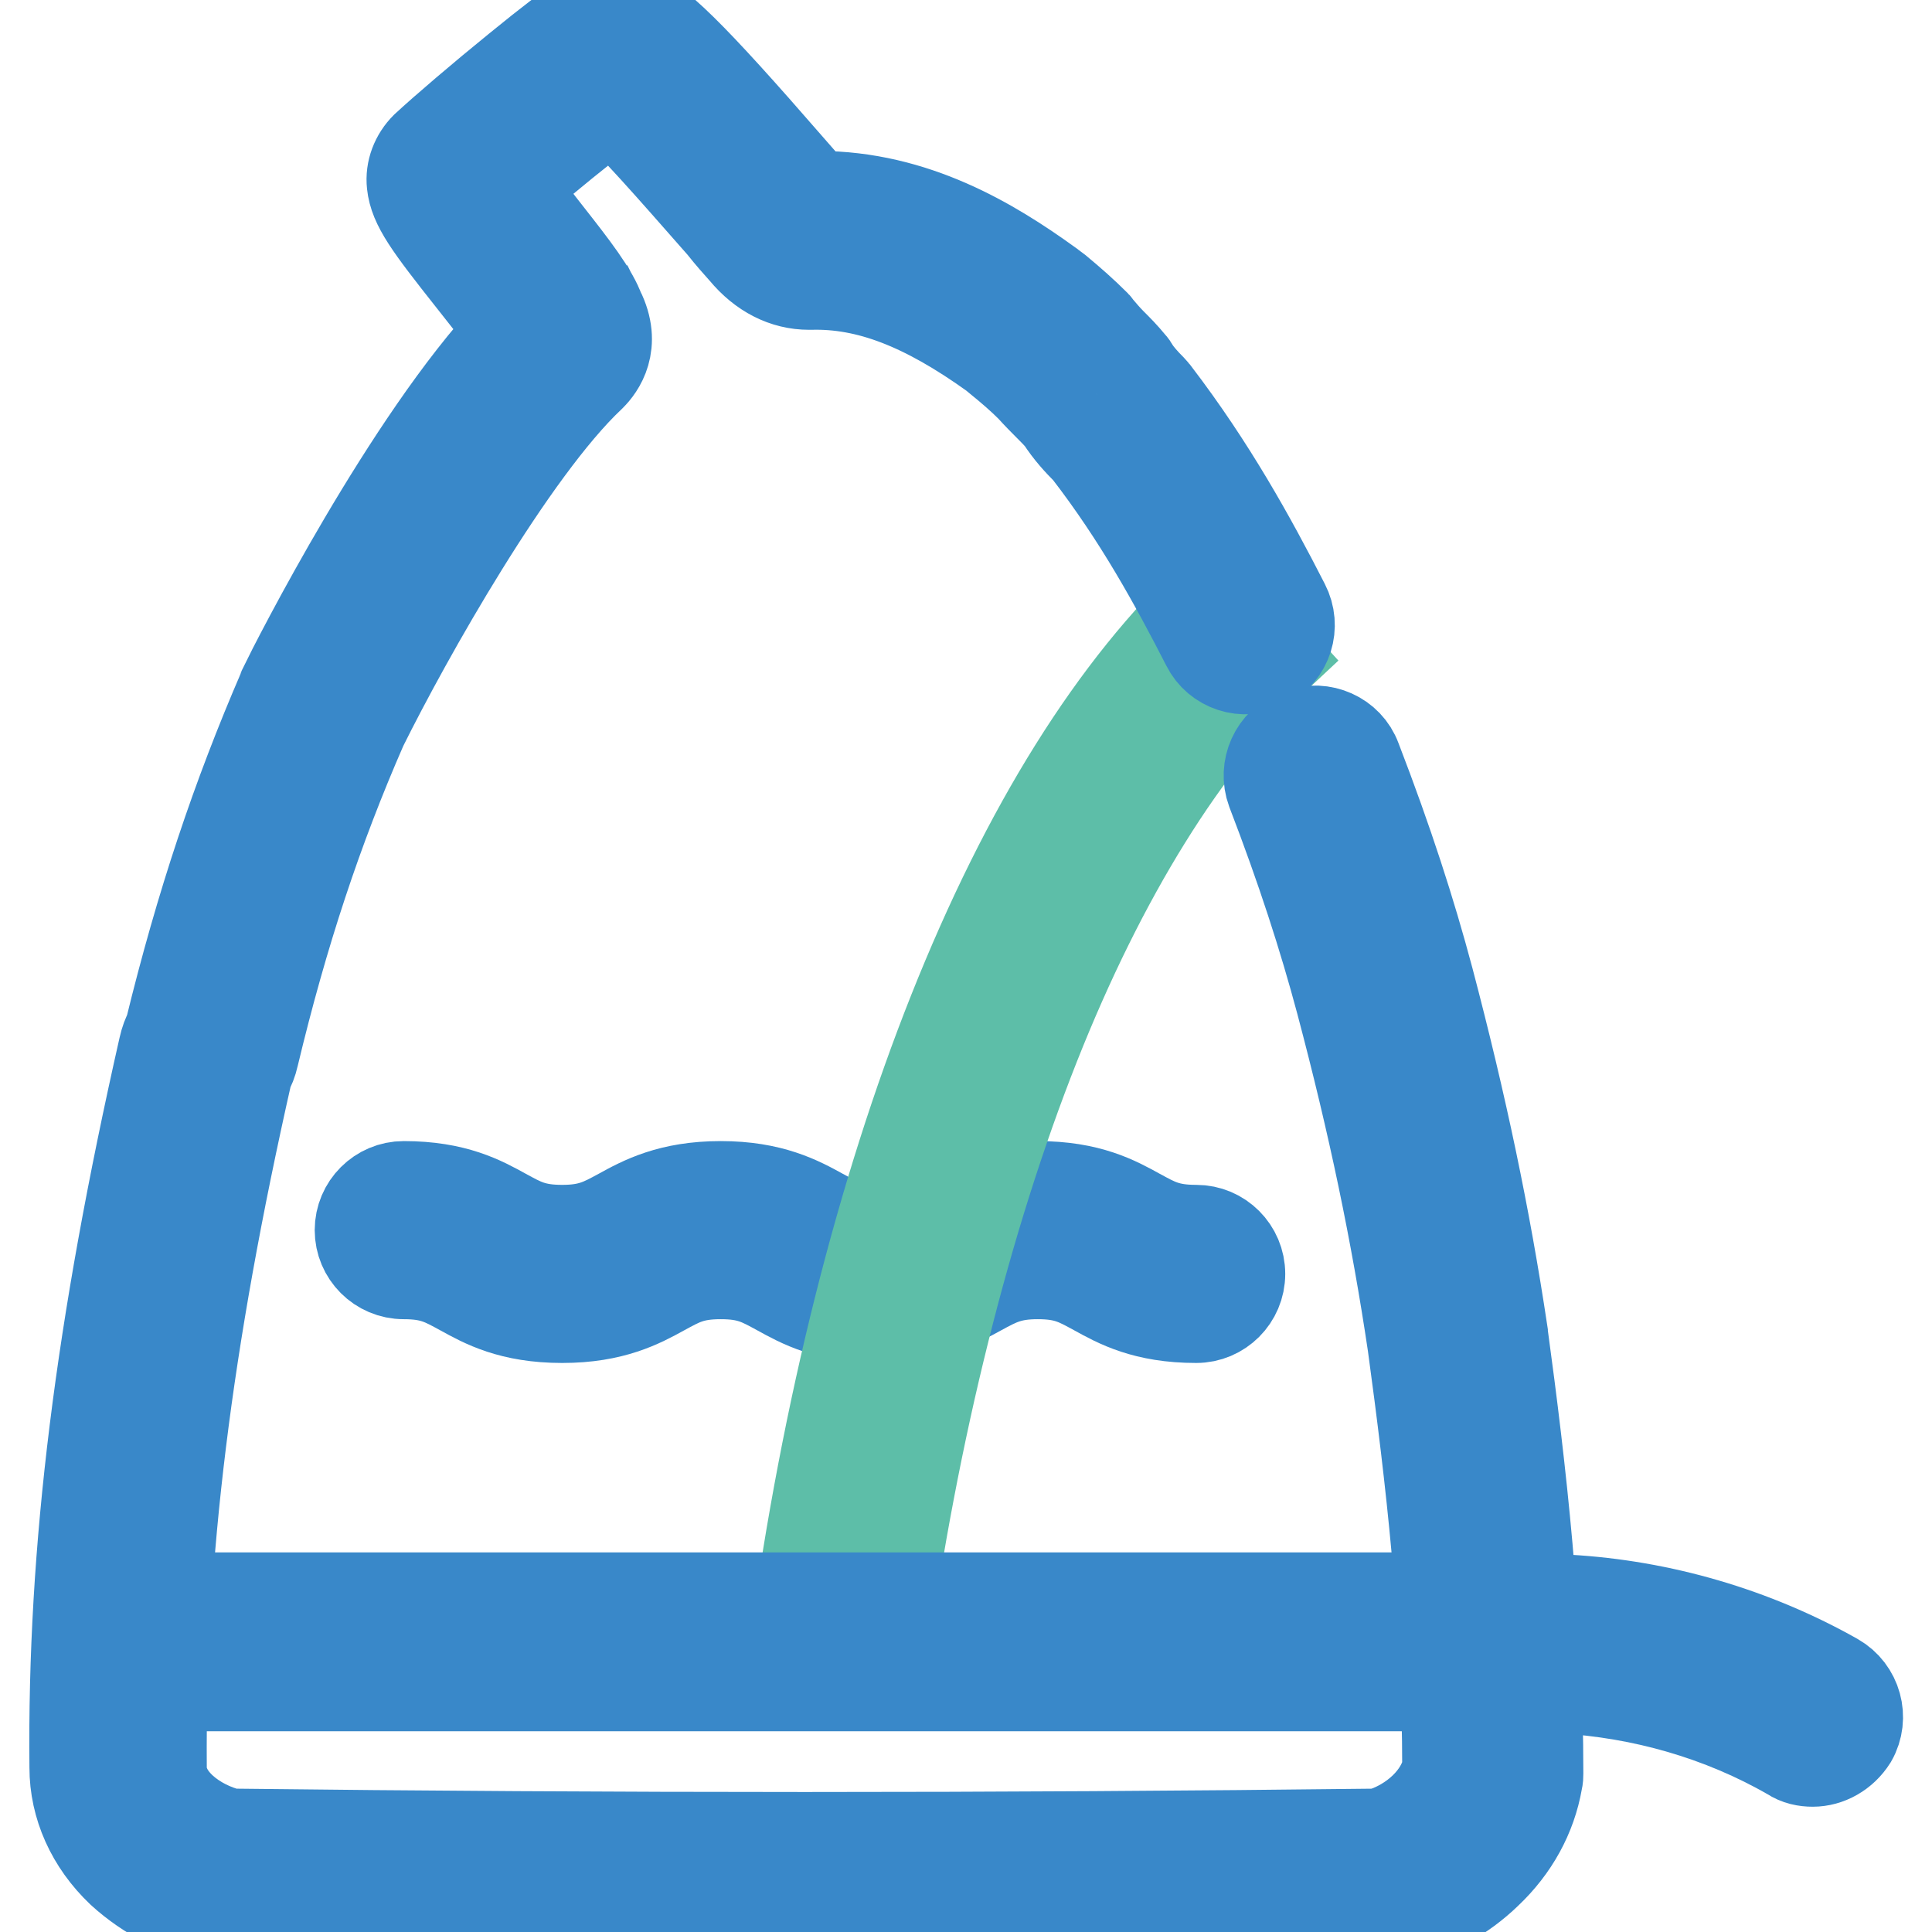 <?xml version="1.0" encoding="utf-8"?>
<!-- Svg Vector Icons : http://www.onlinewebfonts.com/icon -->
<!DOCTYPE svg PUBLIC "-//W3C//DTD SVG 1.1//EN" "http://www.w3.org/Graphics/SVG/1.1/DTD/svg11.dtd">
<svg version="1.1" xmlns="http://www.w3.org/2000/svg" xmlns:xlink="http://www.w3.org/1999/xlink" x="0px" y="0px" viewBox="0 0 256 256" enable-background="new 0 0 256 256" xml:space="preserve">
<g> <path stroke-width="12" fill-opacity="0" stroke="#3988c9"  d="M158.5,174.6c-6.8,0-10.4-2-13.3-3.6c-2.4-1.3-3.9-2.2-7.7-2.2c-3.7,0-5.3,0.9-7.7,2.2 c-2.9,1.6-6.6,3.6-13.3,3.6c-6.8,0-10.4-2-13.3-3.6c-2.4-1.3-3.9-2.2-7.7-2.2s-5.3,0.9-7.7,2.2c-2.9,1.6-6.6,3.6-13.3,3.6 c-6.8,0-10.4-2-13.3-3.6c-2.4-1.3-3.9-2.2-7.7-2.2c-3.2,0-5.8-2.6-5.8-5.8c0-3.2,2.6-5.8,5.8-5.8c6.8,0,10.4,2,13.3,3.6 c2.4,1.3,3.9,2.2,7.7,2.2c3.7,0,5.3-0.9,7.7-2.2c2.9-1.6,6.6-3.6,13.3-3.6s10.4,2,13.3,3.6c2.4,1.3,3.9,2.2,7.7,2.2 c3.7,0,5.3-0.9,7.7-2.2c2.9-1.6,6.6-3.6,13.3-3.6c6.8,0,10.4,2,13.3,3.6c2.4,1.3,3.9,2.2,7.7,2.2c3.2,0,5.8,2.6,5.8,5.8 S161.7,174.6,158.5,174.6z"/> <path stroke-width="12" fill-opacity="0" stroke="#5dbea8"  d="M116.9,219.5l-11.6-1.6c4.2-31,11.5-59.9,21-83.8C136,109.7,147.7,91,161,78.6l7.9,8.6 c-11.8,11-22.9,28.8-31.8,51.3C128,161.5,121,189.5,116.9,219.5z"/> <path stroke-width="12" fill-opacity="0" stroke="#3988c9"  d="M107,255c-25.7,0-51.4-0.1-77-0.4c-0.4,0-0.7,0-1.1-0.1c-4.8-1-9.3-3.3-12.8-6.5c-4-3.8-6.2-8.7-6.2-13.8 c-0.3-28.9,3.4-58.3,11.8-95.4c0.2-0.9,0.5-1.7,0.8-2.2c4.1-16.8,8.9-31.1,15-45.2c0-0.1,0.1-0.2,0.1-0.3 c1.7-3.5,16.5-32.6,30.2-47.2c-1.3-1.9-3.5-4.6-5.3-6.9c-5.7-7.2-7.6-9.8-7.9-12.6c-0.2-1.8,0.5-3.6,1.8-4.9 C59,17.1,63.8,13,68.6,9.1c8.7-7.1,10-7.5,11-7.8c1.2-0.4,2.5-0.4,3.7,0c3.5,1.2,8.1,5.7,21.4,21c1.2,1.4,2.2,2.5,3,3.4 c0.1,0.1,0.1,0.1,0.2,0.2c0,0.1,0.1,0.1,0.1,0.1h0.4c12.8,0,23,6.2,30.5,11.6c0.1,0.1,0.3,0.2,0.4,0.3l0.8,0.6 c1.8,1.5,3.4,2.9,5.1,4.6c0.1,0.1,0.2,0.3,0.3,0.4c0.6,0.7,1.1,1.3,1.8,2c0.8,0.8,1.6,1.6,2.5,2.7c0.2,0.2,0.4,0.5,0.5,0.7 c0.5,0.8,1.3,1.7,2.3,2.7c0.2,0.2,0.3,0.4,0.5,0.6c7.4,9.7,12.6,19.1,17.1,27.9c1.5,2.9,0.4,6.4-2.5,7.9c-2.9,1.5-6.4,0.3-7.8-2.5 c-4.2-8.2-9-17-15.8-25.8c-1.2-1.2-2.4-2.5-3.5-4.2c-0.5-0.6-1-1.1-1.6-1.7c-0.7-0.7-1.5-1.5-2.4-2.5c-1.3-1.3-2.7-2.5-4.3-3.8 l-0.6-0.5c-9.2-6.6-16.7-9.5-24.3-9.3h-0.2c-3.2,0-6.2-1.5-8.6-4.4c-0.8-0.9-1.8-2-2.9-3.4c-3.2-3.6-10.5-12.1-14.6-16 c-3.4,2.6-9.1,7.2-13.4,10.9c1.2,1.6,2.7,3.4,3.8,4.9c3.2,4.1,6.3,7.9,7.6,10.7c0.1,0.2,0.2,0.4,0.2,0.6c0,0,0,0.1,0.1,0.1 c2.3,4.6,0,7.6-1.1,8.7c-0.1,0.1-0.1,0.1-0.1,0.1c-10.4,9.8-24.3,34.5-30.2,46.4c-5.9,13.5-10.5,27.3-14.4,43.6 c-0.2,0.9-0.5,1.6-0.8,2.1c-8.1,35.8-11.6,64.3-11.4,92.1v0.1c0,4.3,4.6,7.7,9.1,8.8c50.5,0.6,101.8,0.6,152.3,0 c4.6-1.4,8.2-4.9,9-8.7c0-19.4-2.2-38.5-4.6-56.1c-2.2-14.8-5.2-29.2-9.5-45.4c-2.3-8.6-5.2-17.6-9.2-28c-1.1-3,0.4-6.4,3.4-7.5 s6.4,0.4,7.5,3.4c4.2,10.9,7.2,20.2,9.6,29.2c4.4,16.7,7.5,31.5,9.8,46.8v0.1c2.5,18.3,4.7,37.9,4.7,58.3c0,0.3,0,0.6-0.1,1 c-0.8,4.6-3.1,8.8-6.7,12.2c-3.2,3.1-7.2,5.3-11.6,6.5c-0.5,0.1-0.9,0.2-1.4,0.2C158.5,254.9,132.8,255,107,255L107,255z"/> <path stroke-width="12" fill-opacity="0" stroke="#3988c9"  d="M183.9,254.6c-2.6,0-5-1.8-5.6-4.4c-0.8-3.1,1-6.3,4.2-7.1c4.9-1.3,8.8-4.9,9.6-8.9 c0-19.4-2.2-38.5-4.6-56.1c-2.2-14.8-5.2-29.2-9.5-45.4c-2.3-8.6-5.2-17.6-9.2-28c-1.1-3,0.3-6.4,3.4-7.5c3-1.1,6.4,0.4,7.5,3.4 c4.2,10.9,7.2,20.2,9.6,29.2c4.4,16.7,7.5,31.5,9.8,46.8v0.1c2.5,18.3,4.7,37.9,4.7,58.3c0,0.3,0,0.6-0.1,1 c-0.8,4.6-3.1,8.8-6.7,12.2c-3.2,3.1-7.2,5.3-11.6,6.5C184.9,254.5,184.4,254.6,183.9,254.6L183.9,254.6z"/> <path stroke-width="12" fill-opacity="0" stroke="#3988c9"  d="M15.8,211.7h181.7v11.7H15.8V211.7z"/> <path stroke-width="12" fill-opacity="0" stroke="#3988c9"  d="M240.2,233.4c-1,0-2-0.2-2.9-0.8c-9.2-5.3-19.7-8.3-30.3-8.9l-6.4-0.4c-3.2-0.2-5.7-2.9-5.5-6.2 c0.2-3.2,2.9-5.7,6.2-5.5l6.4,0.4c12.4,0.7,24.7,4.3,35.5,10.4c2.8,1.6,3.8,5.2,2.2,8C244.2,232.3,242.2,233.4,240.2,233.4 L240.2,233.4z"/></g>
</svg>